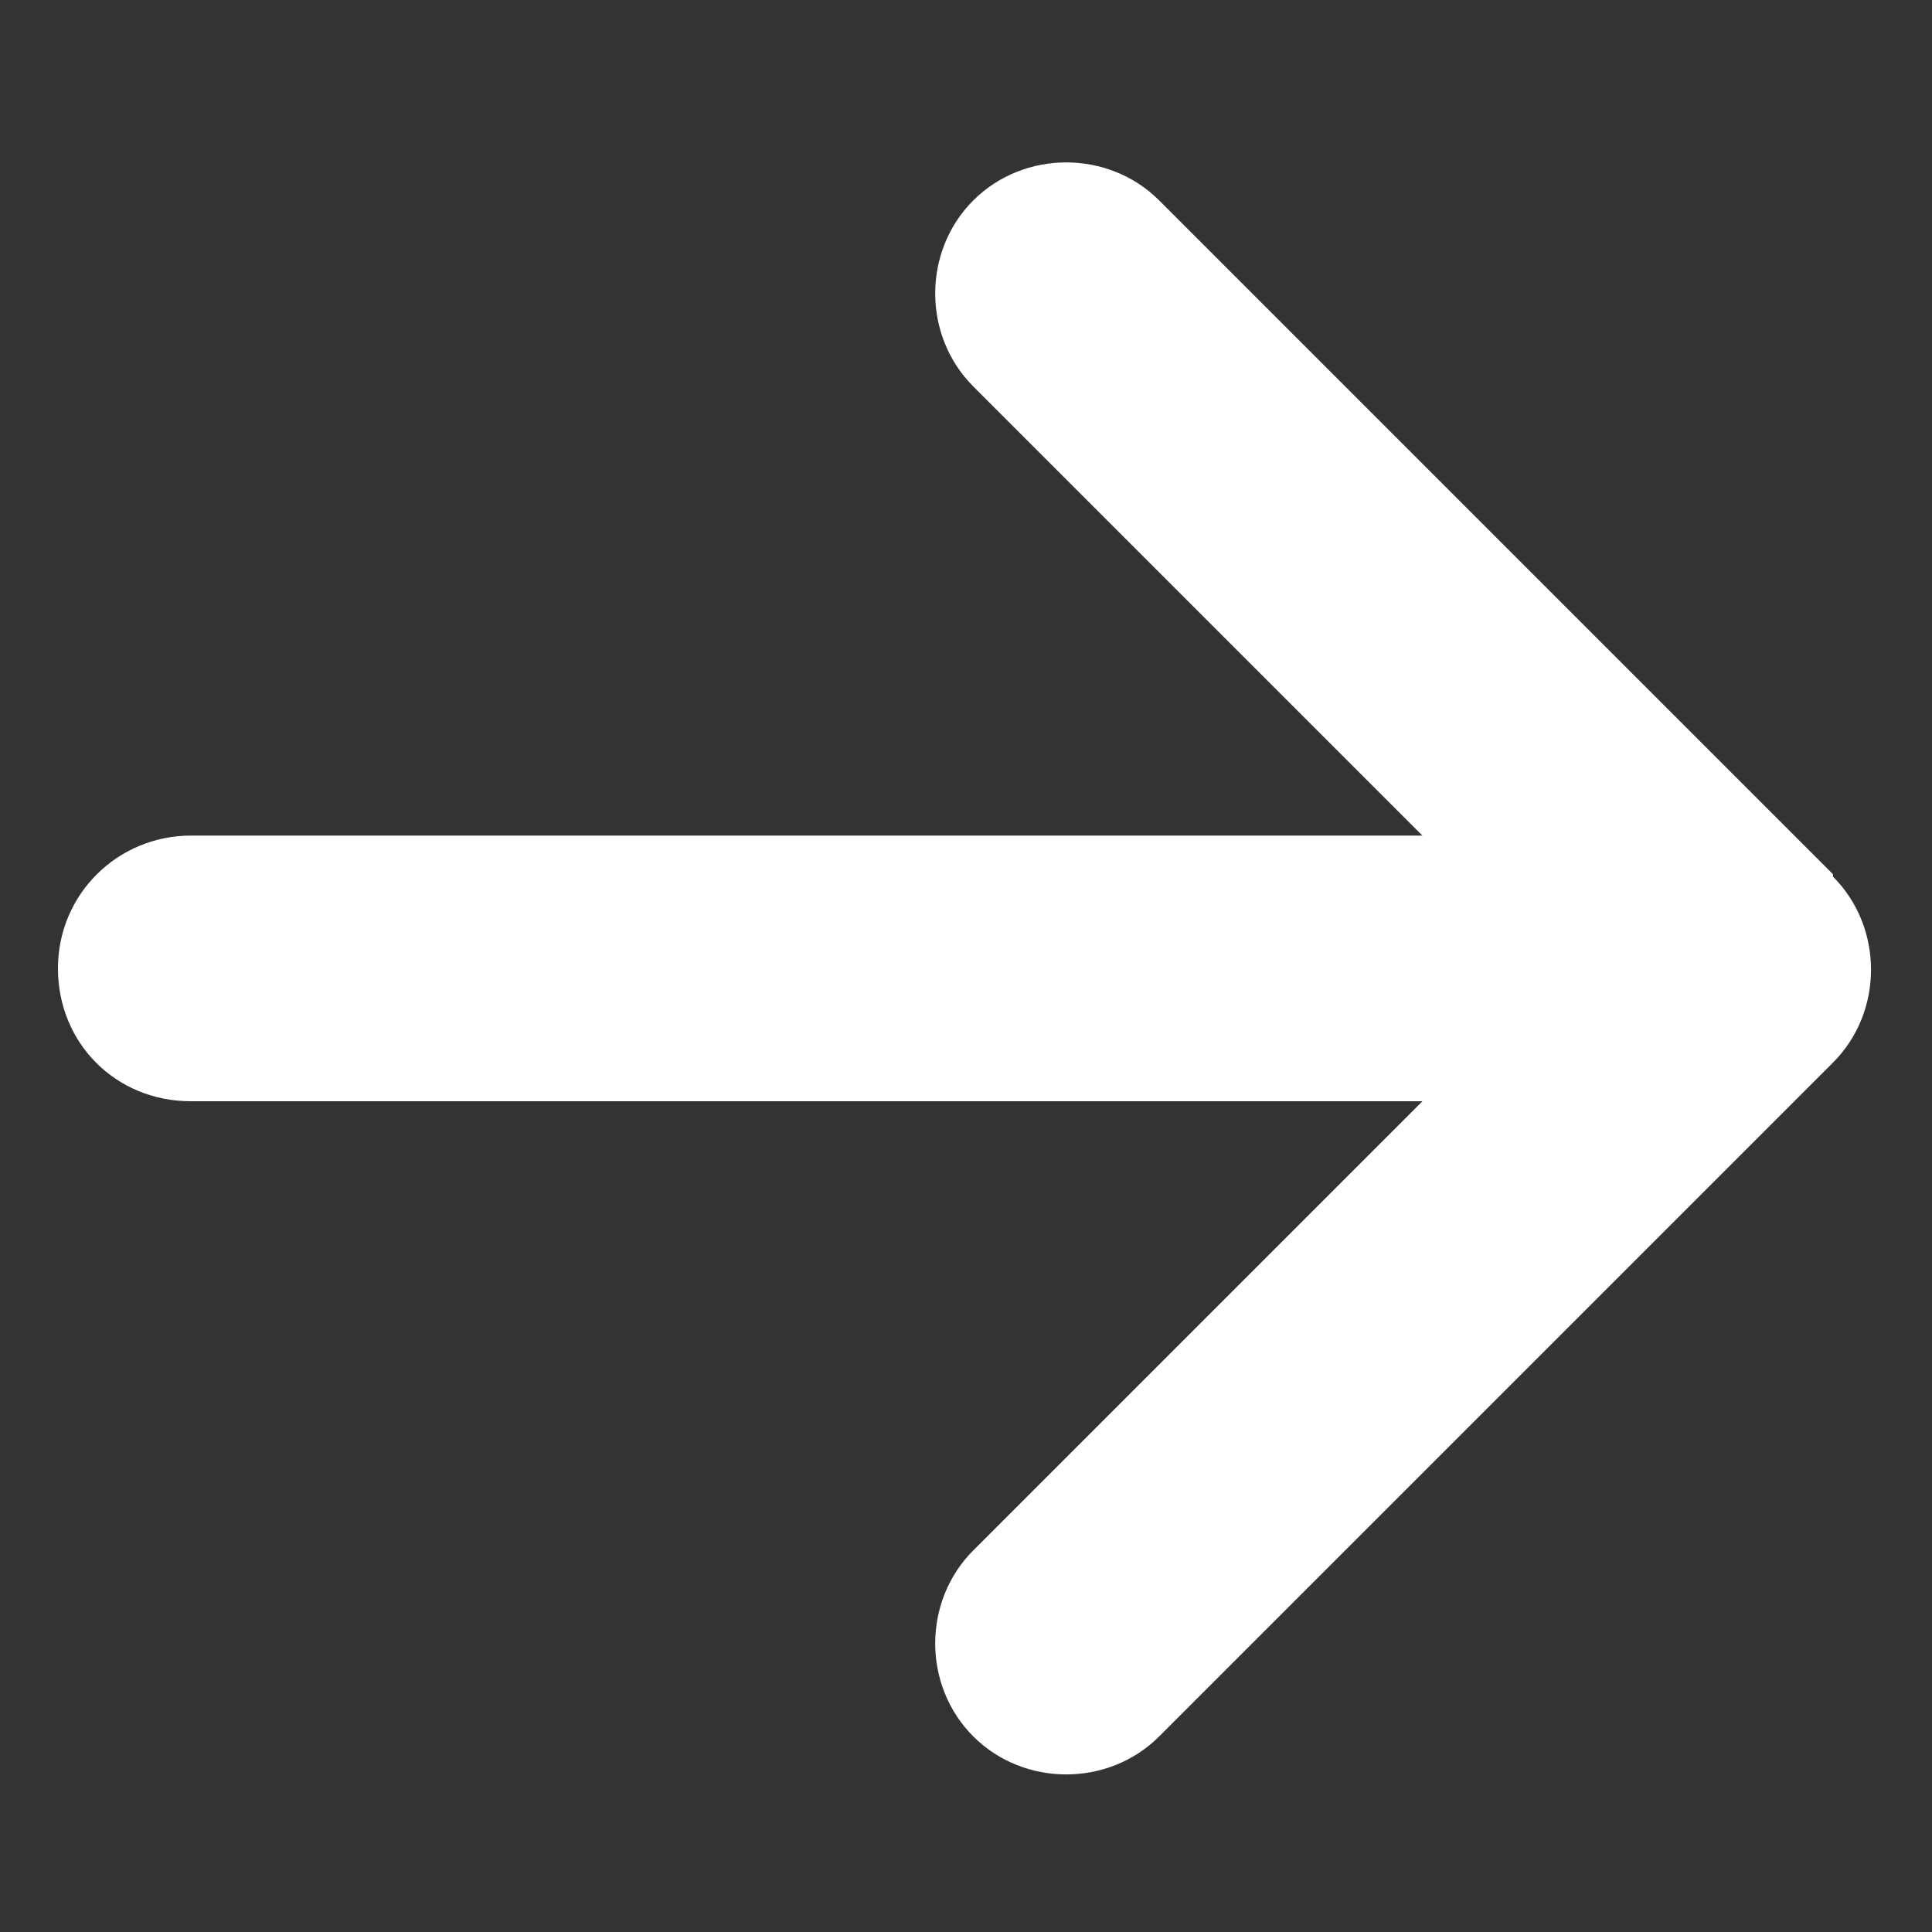 <?xml version="1.0" encoding="UTF-8"?>
<svg id="Layer_1" xmlns="http://www.w3.org/2000/svg" version="1.1" viewBox="0 0 80 80">
  <rect x="0" y="0" width="80" height="80" fill="#333333" stroke="none"/>
  <!-- Generator: Adobe Illustrator 29.7.1, SVG Export Plug-In . SVG Version: 2.1.1 Build 8)  -->
  <defs>
    <style>
      .st0 {
        fill: #fff;
      }
    </style>
  </defs>
  <path class="st0" d="M75.9,36.2s0,0,0,0l-27.9-27.9c-2.1-2.1-5.6-2.1-7.7,0s-2.1,5.6,0,7.7l18.6,18.6H7.9c-3,0-5.5,2.4-5.5,5.5s2.4,5.5,5.5,5.5h51l-18.6,18.6c-2.1,2.1-2.1,5.6,0,7.7,2.1,2.1,5.6,2.1,7.7,0l27.9-27.9c2.1-2.1,2.1-5.6,0-7.7Z"/>
</svg>